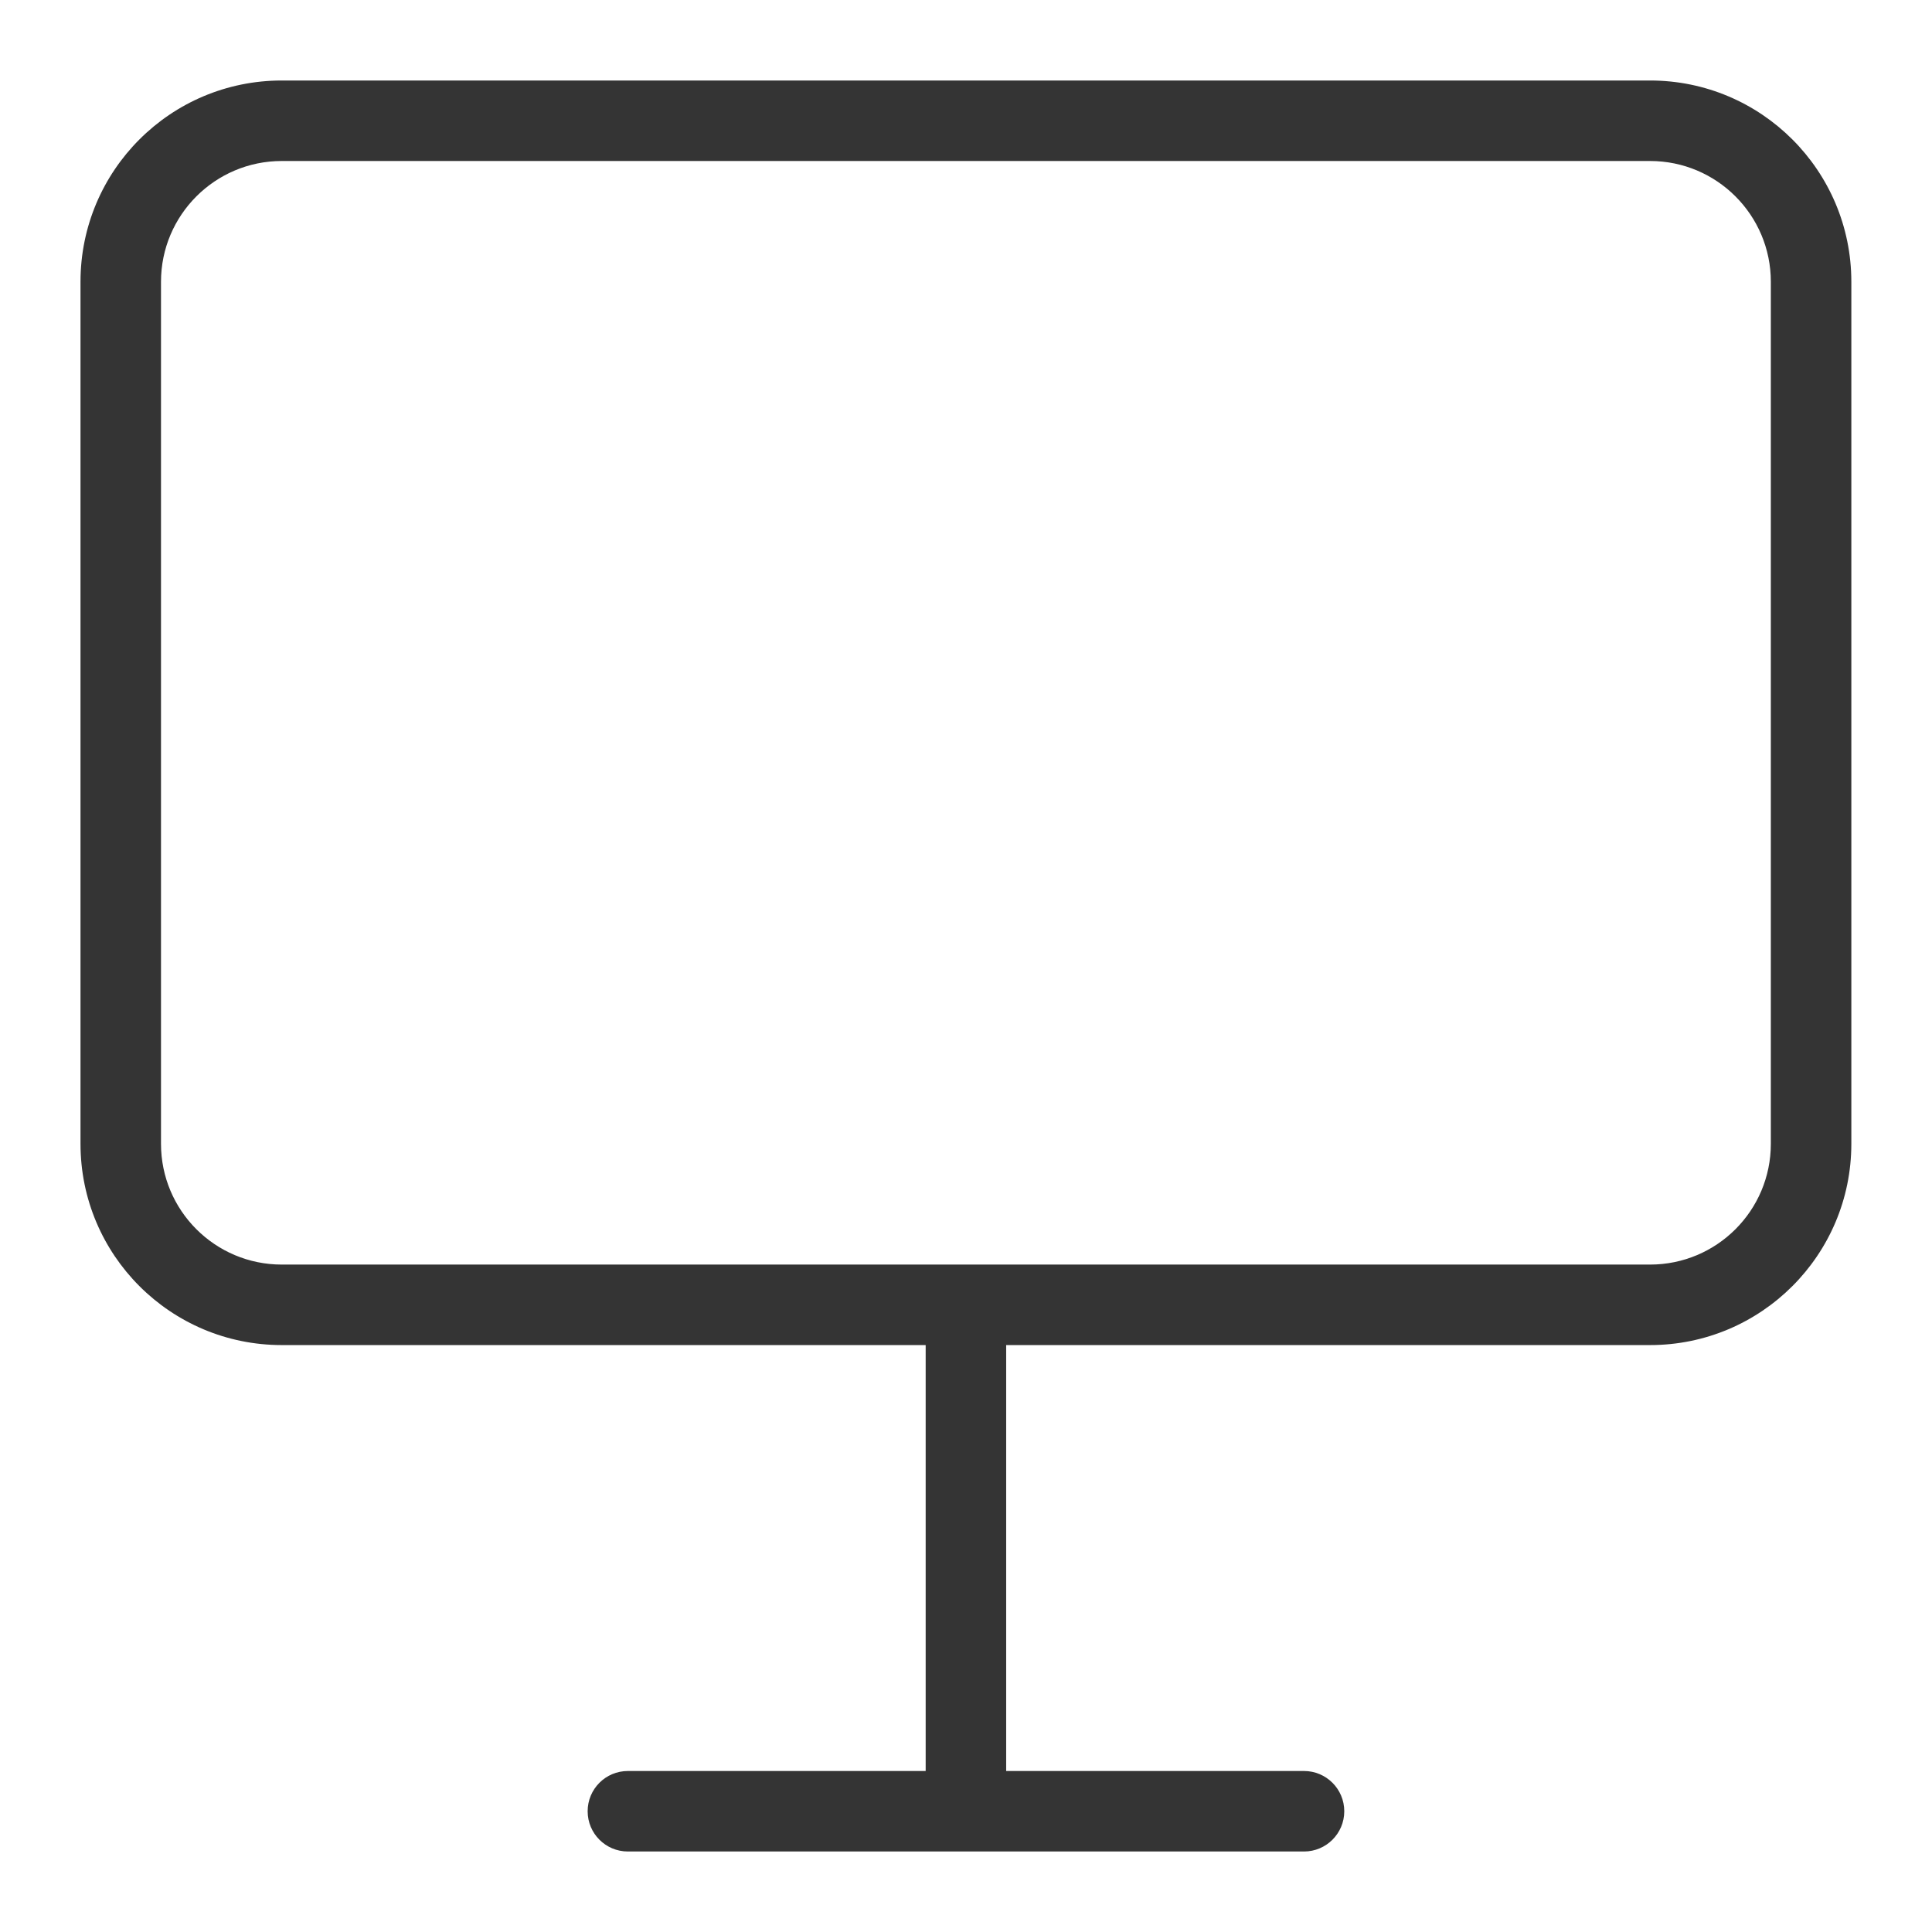 <svg width="24" height="24" viewBox="0 0 24 24" fill="none" xmlns="http://www.w3.org/2000/svg">
<path fill-rule="evenodd" clip-rule="evenodd" d="M3.5 1C2.119 1 1 2.119 1 3.5V14.209C1 15.59 2.119 16.709 3.5 16.709H11.499V22H7.8C7.523 22 7.3 22.224 7.3 22.5C7.3 22.776 7.523 23 7.8 23H16.199C16.475 23 16.699 22.776 16.699 22.5C16.699 22.224 16.475 22 16.199 22H12.499V16.709H20.498C21.878 16.709 22.998 15.59 22.998 14.209V3.5C22.998 2.119 21.878 1 20.498 1H3.5ZM2 3.5C2 2.672 2.672 2 3.5 2H20.498C21.326 2 21.998 2.672 21.998 3.5V14.209C21.998 15.038 21.326 15.709 20.498 15.709H3.5C2.672 15.709 2 15.038 2 14.209V3.5Z" fill="#343434"/>
</svg>

